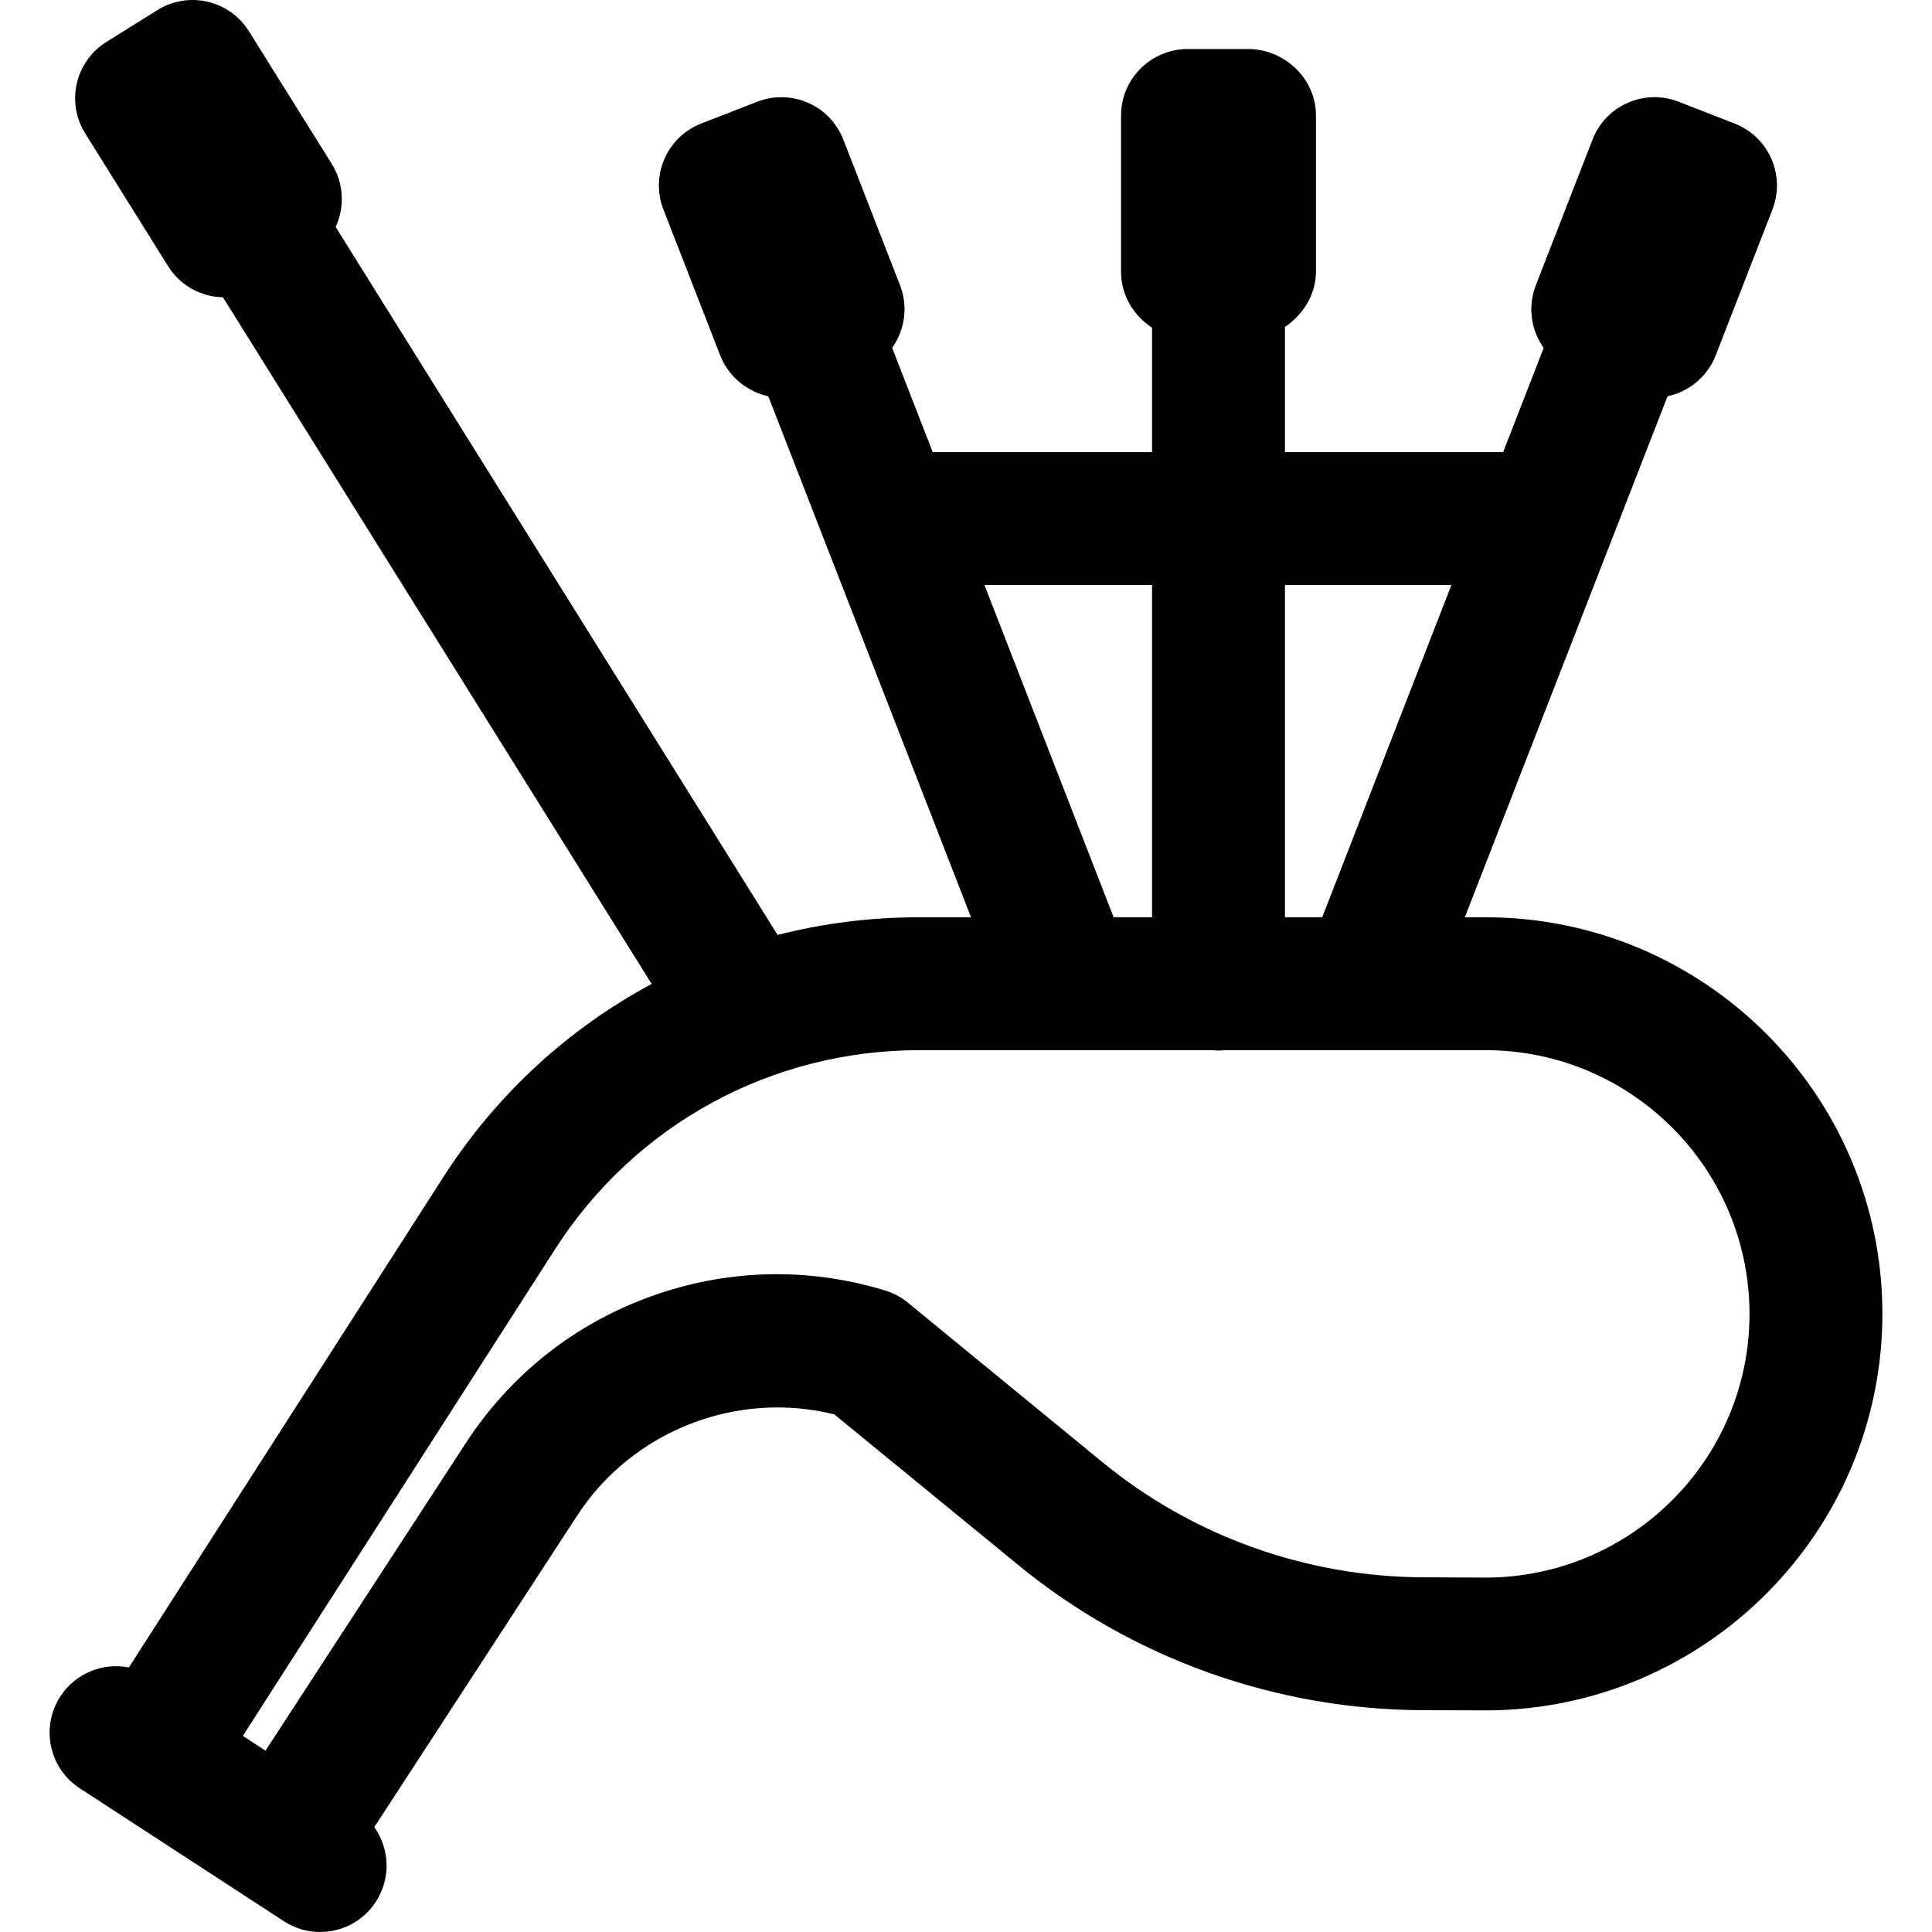 <?xml version="1.0" encoding="iso-8859-1"?>
<!-- Generator: Adobe Illustrator 19.0.0, SVG Export Plug-In . SVG Version: 6.00 Build 0)  -->
<svg version="1.1" id="Layer_1" xmlns="http://www.w3.org/2000/svg" xmlns:xlink="http://www.w3.org/1999/xlink" x="0px" y="0px"
	 viewBox="0 0 512.002 512.002" style="enable-background:new 0 0 512.002 512.002;" xml:space="preserve">
<g>
	<g>
		<path d="M393.664,243.086h-5.466l53.722-138.071c5.61-1.193,10.531-5.116,12.768-10.859l15.025-38.612
			c1.694-4.353,1.59-9.206-0.29-13.482c-1.879-4.276-5.38-7.632-9.733-9.326l-14.85-5.782c-9.065-3.529-19.268,0.959-22.797,10.021
			l-15.025,38.6c-1.694,4.353-1.59,9.2,0.29,13.474c0.49,1.115,1.096,2.164,1.794,3.14l-10.756,27.632h-57.819V86.641
			c4.712-3.16,8.218-8.533,8.218-14.633v-41.42c0-9.725-8.287-17.595-18.012-17.595h-15.935c-9.725,0-17.707,7.87-17.707,17.595
			v41.42c0,6.228,3.339,11.688,8.218,14.819v32.995h-58.124l-10.756-27.633c3.328-4.671,4.32-10.87,2.084-16.612l-15.024-38.6
			c-1.694-4.353-5.048-7.852-9.322-9.733c-4.274-1.881-9.123-1.983-13.475-0.29l-14.85,5.781
			c-9.064,3.528-13.551,13.734-10.023,22.797l15.024,38.6c1.694,4.353,5.048,7.853,9.322,9.733c1.116,0.491,2.272,0.909,3.447,1.156
			l53.721,138.066h-13.669c-12.869,0-25.477,1.573-37.584,4.685L88.955,60.154c2.402-5.209,2.225-11.495-1.04-16.724L65.977,8.288
			c-2.473-3.961-6.419-6.781-10.969-7.834C50.456-0.6,45.675,0.199,41.714,2.671l-13.517,8.441
			c-8.249,5.151-10.762,16.013-5.61,24.263L44.525,70.51c2.473,3.961,6.419,6.777,10.969,7.83c1.186,0.275,2.384,0.405,3.583,0.431
			l113.624,181.987c-22.094,11.862-41.181,29.293-55.242,51.224L34.149,441.895c-6.838-1.341-14.112,1.465-18.148,7.664
			c-5.307,8.149-3.004,19.058,5.147,24.365l44.745,29.138c0.001,0.001,0.003,0.002,0.006,0.005c0.002,0.001,0.006,0.004,0.008,0.005
			l9.328,6.074c2.967,1.932,6.298,2.856,9.593,2.856c5.755,0,11.397-2.819,14.772-8.002c4.061-6.235,3.653-14.074-0.405-19.795
			l53.772-82.573c14.646-22.487,42.27-33.211,68.113-26.816l48.773,39.929c30.326,24.885,68.595,38.477,107.817,38.477
			c0.156,0,0.318,0,0.474,0l15.815,0.05c57.84-0.164,104.895-47.255,104.895-105.094
			C498.856,290.176,451.666,243.086,393.664,243.086z M340.526,155.04h44.111l-34.231,88.046h-9.88V155.04z M305.308,155.04v88.046
			h-10.185l-34.231-88.046H305.308z M393.862,418.081l-15.815-0.076c-0.126-0.001-0.25-0.001-0.377-0.001
			c-31.092,0-61.434-10.757-85.475-30.485l-51.649-42.336c-1.783-1.463-3.836-2.537-6.042-3.208
			c-20.552-6.256-42.086-5.669-62.272,1.68c-20.186,7.346-37.053,20.752-48.776,38.753l-53.095,81.536l-6.006-3.909l82.748-128.992
			c21.196-33.054,57.293-52.737,96.559-52.737h39.301c0.041,0,0.081,0.005,0.122,0.005c0.033,0,0.067-0.005,0.1-0.005h37.874
			c0.61,0,1.23,0.1,1.858,0.1s1.248-0.1,1.858-0.1h37.569c0.033,0,0.067,0.005,0.1,0.005c0.041,0,0.081-0.005,0.122-0.005h31.099
			c38.583,0,69.973,31.34,69.973,69.922C463.638,386.702,432.337,417.971,393.862,418.081z"/>
	</g>
</g>
<g>
</g>
<g>
</g>
<g>
</g>
<g>
</g>
<g>
</g>
<g>
</g>
<g>
</g>
<g>
</g>
<g>
</g>
<g>
</g>
<g>
</g>
<g>
</g>
<g>
</g>
<g>
</g>
<g>
</g>
</svg>
